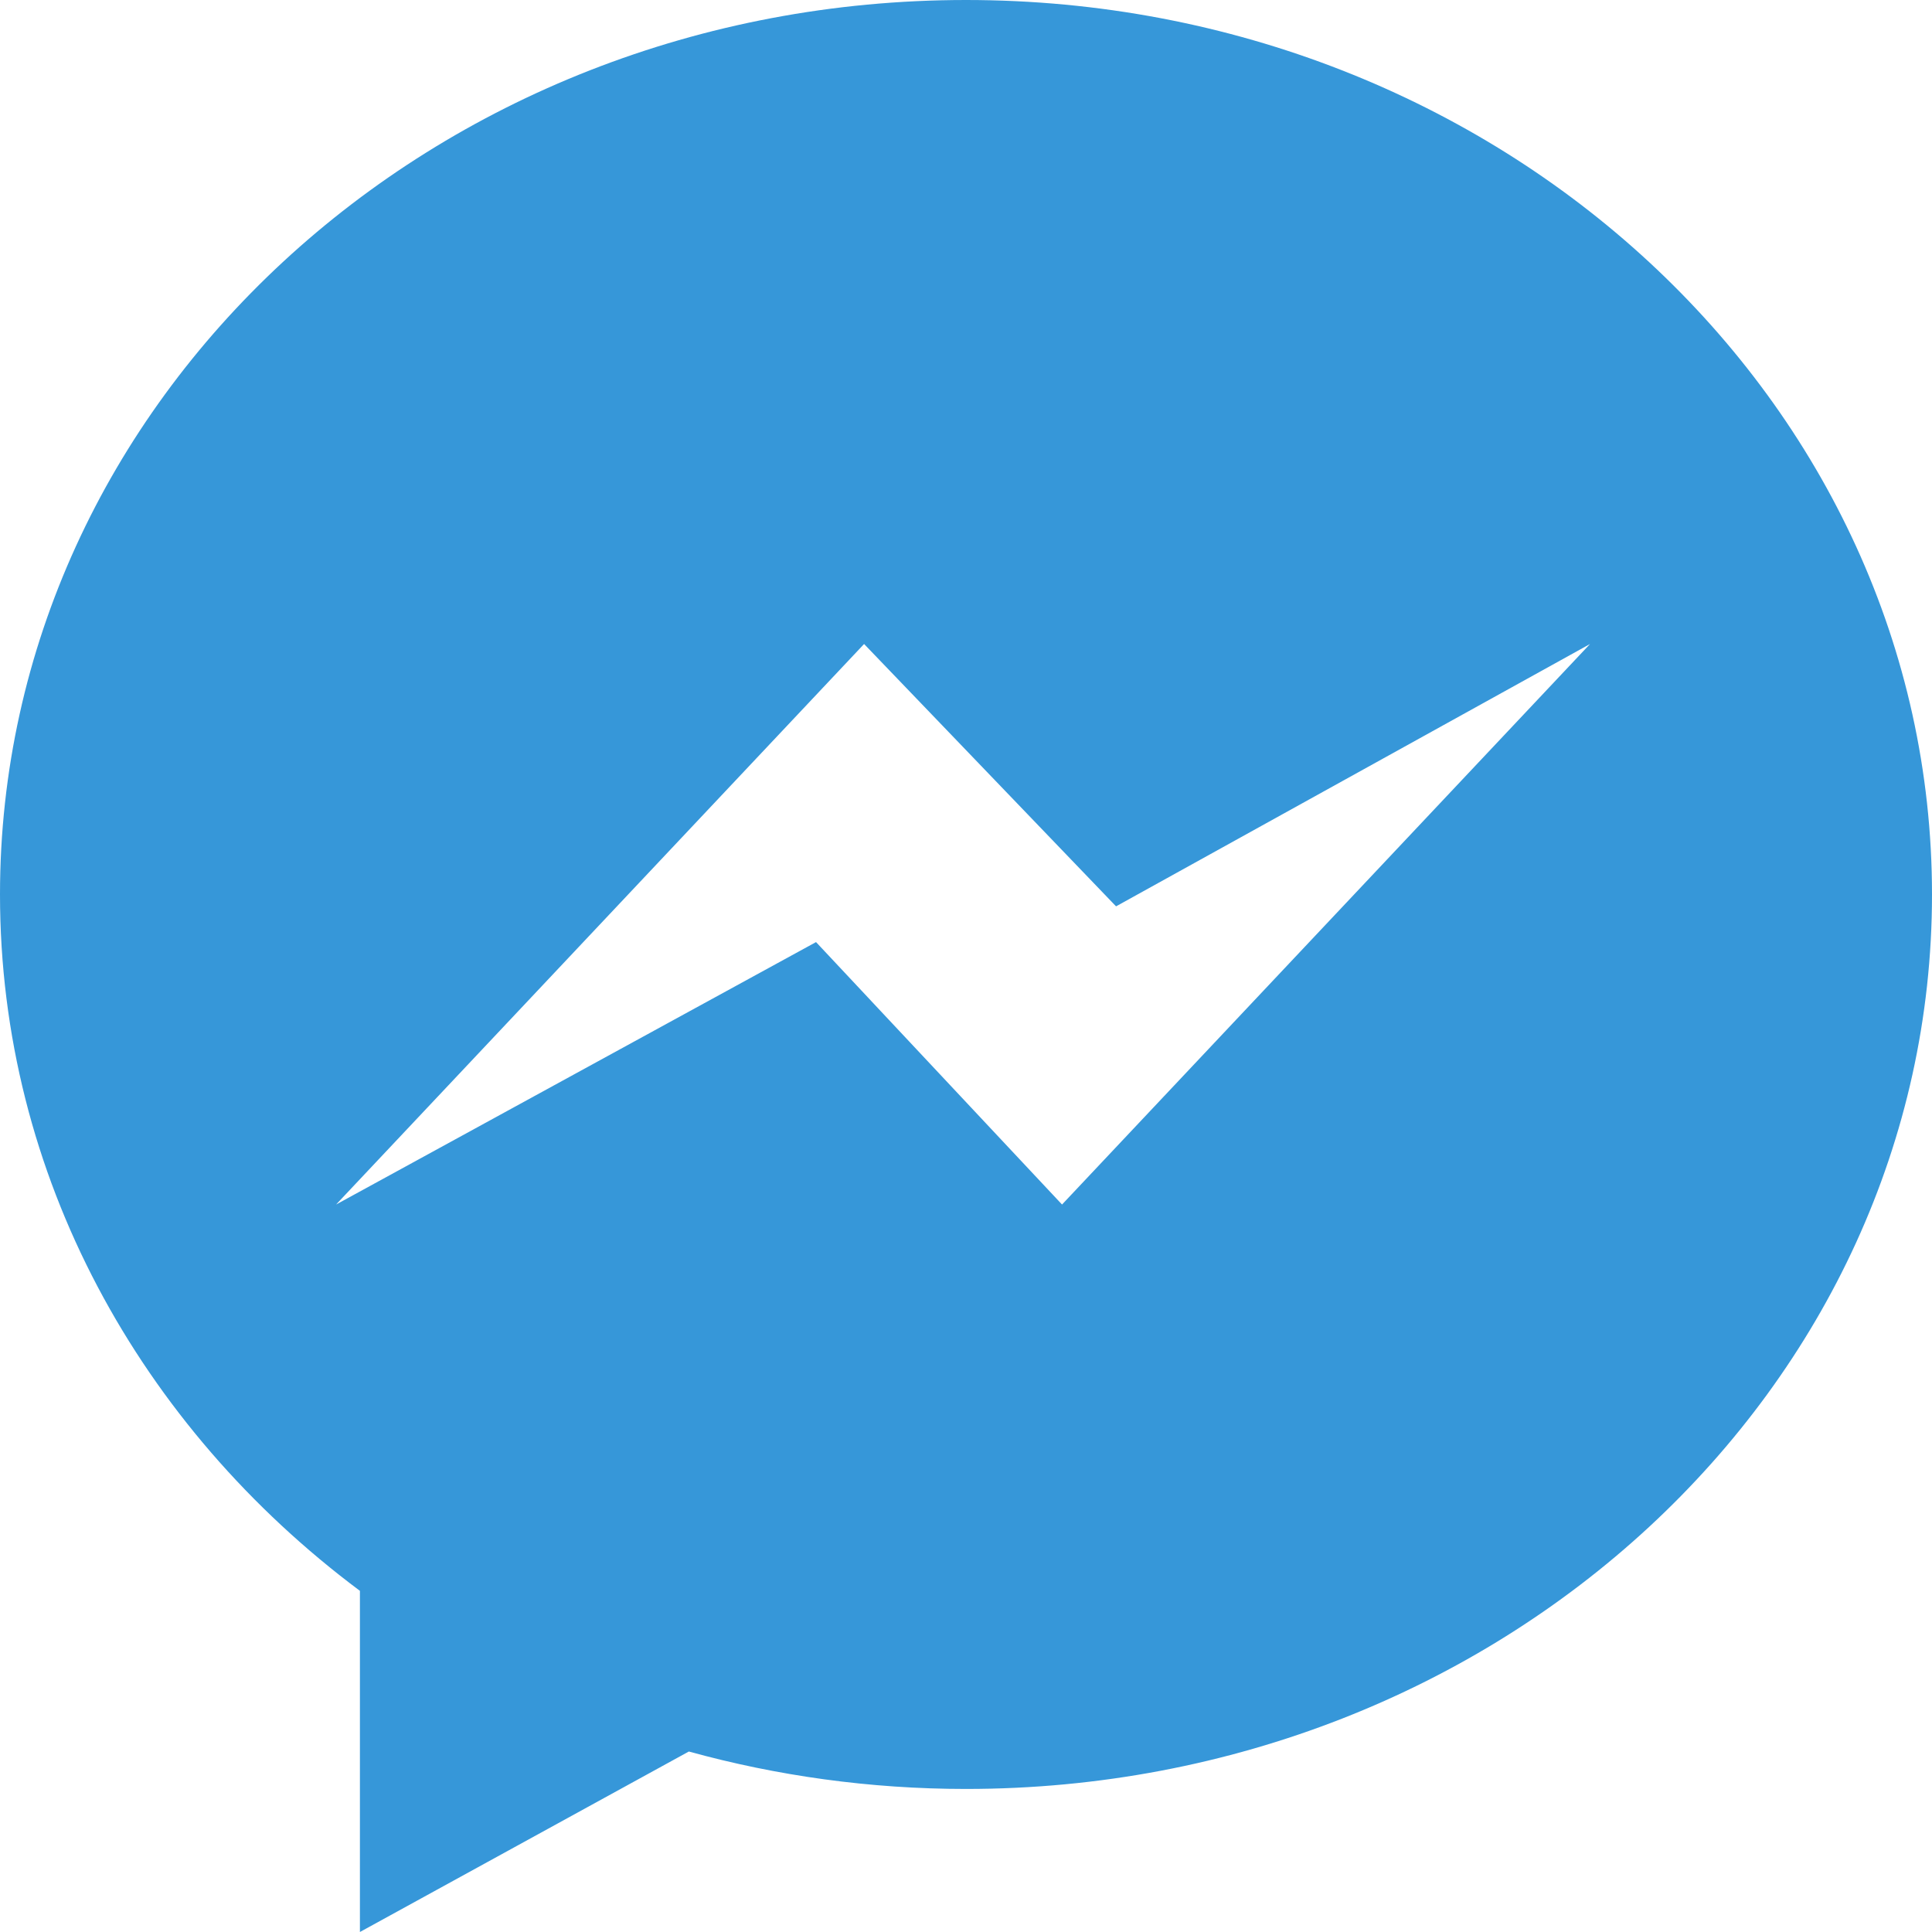 <svg width="24" height="24" viewBox="0 0 24 24" fill="none" xmlns="http://www.w3.org/2000/svg">
<g clip-path="url(#clip0_2008_220)">
<path d="M12 0C5.373 0 0 4.974 0 11.111C0 14.607 1.744 17.726 4.471 19.762V24L8.557 21.758C9.648 22.059 10.803 22.223 12 22.223C18.627 22.223 24 17.248 24 11.112C24 4.976 18.627 0 12 0ZM13.193 14.963L10.137 11.703L4.175 14.963L10.734 8L13.864 11.259L19.752 8L13.193 14.963Z" fill="#3697D9"/>
</g>
<defs>
<clipPath id="clip0_2008_220">
<rect width="24" height="24" fill="white"/>
</clipPath>
</defs>
</svg>
